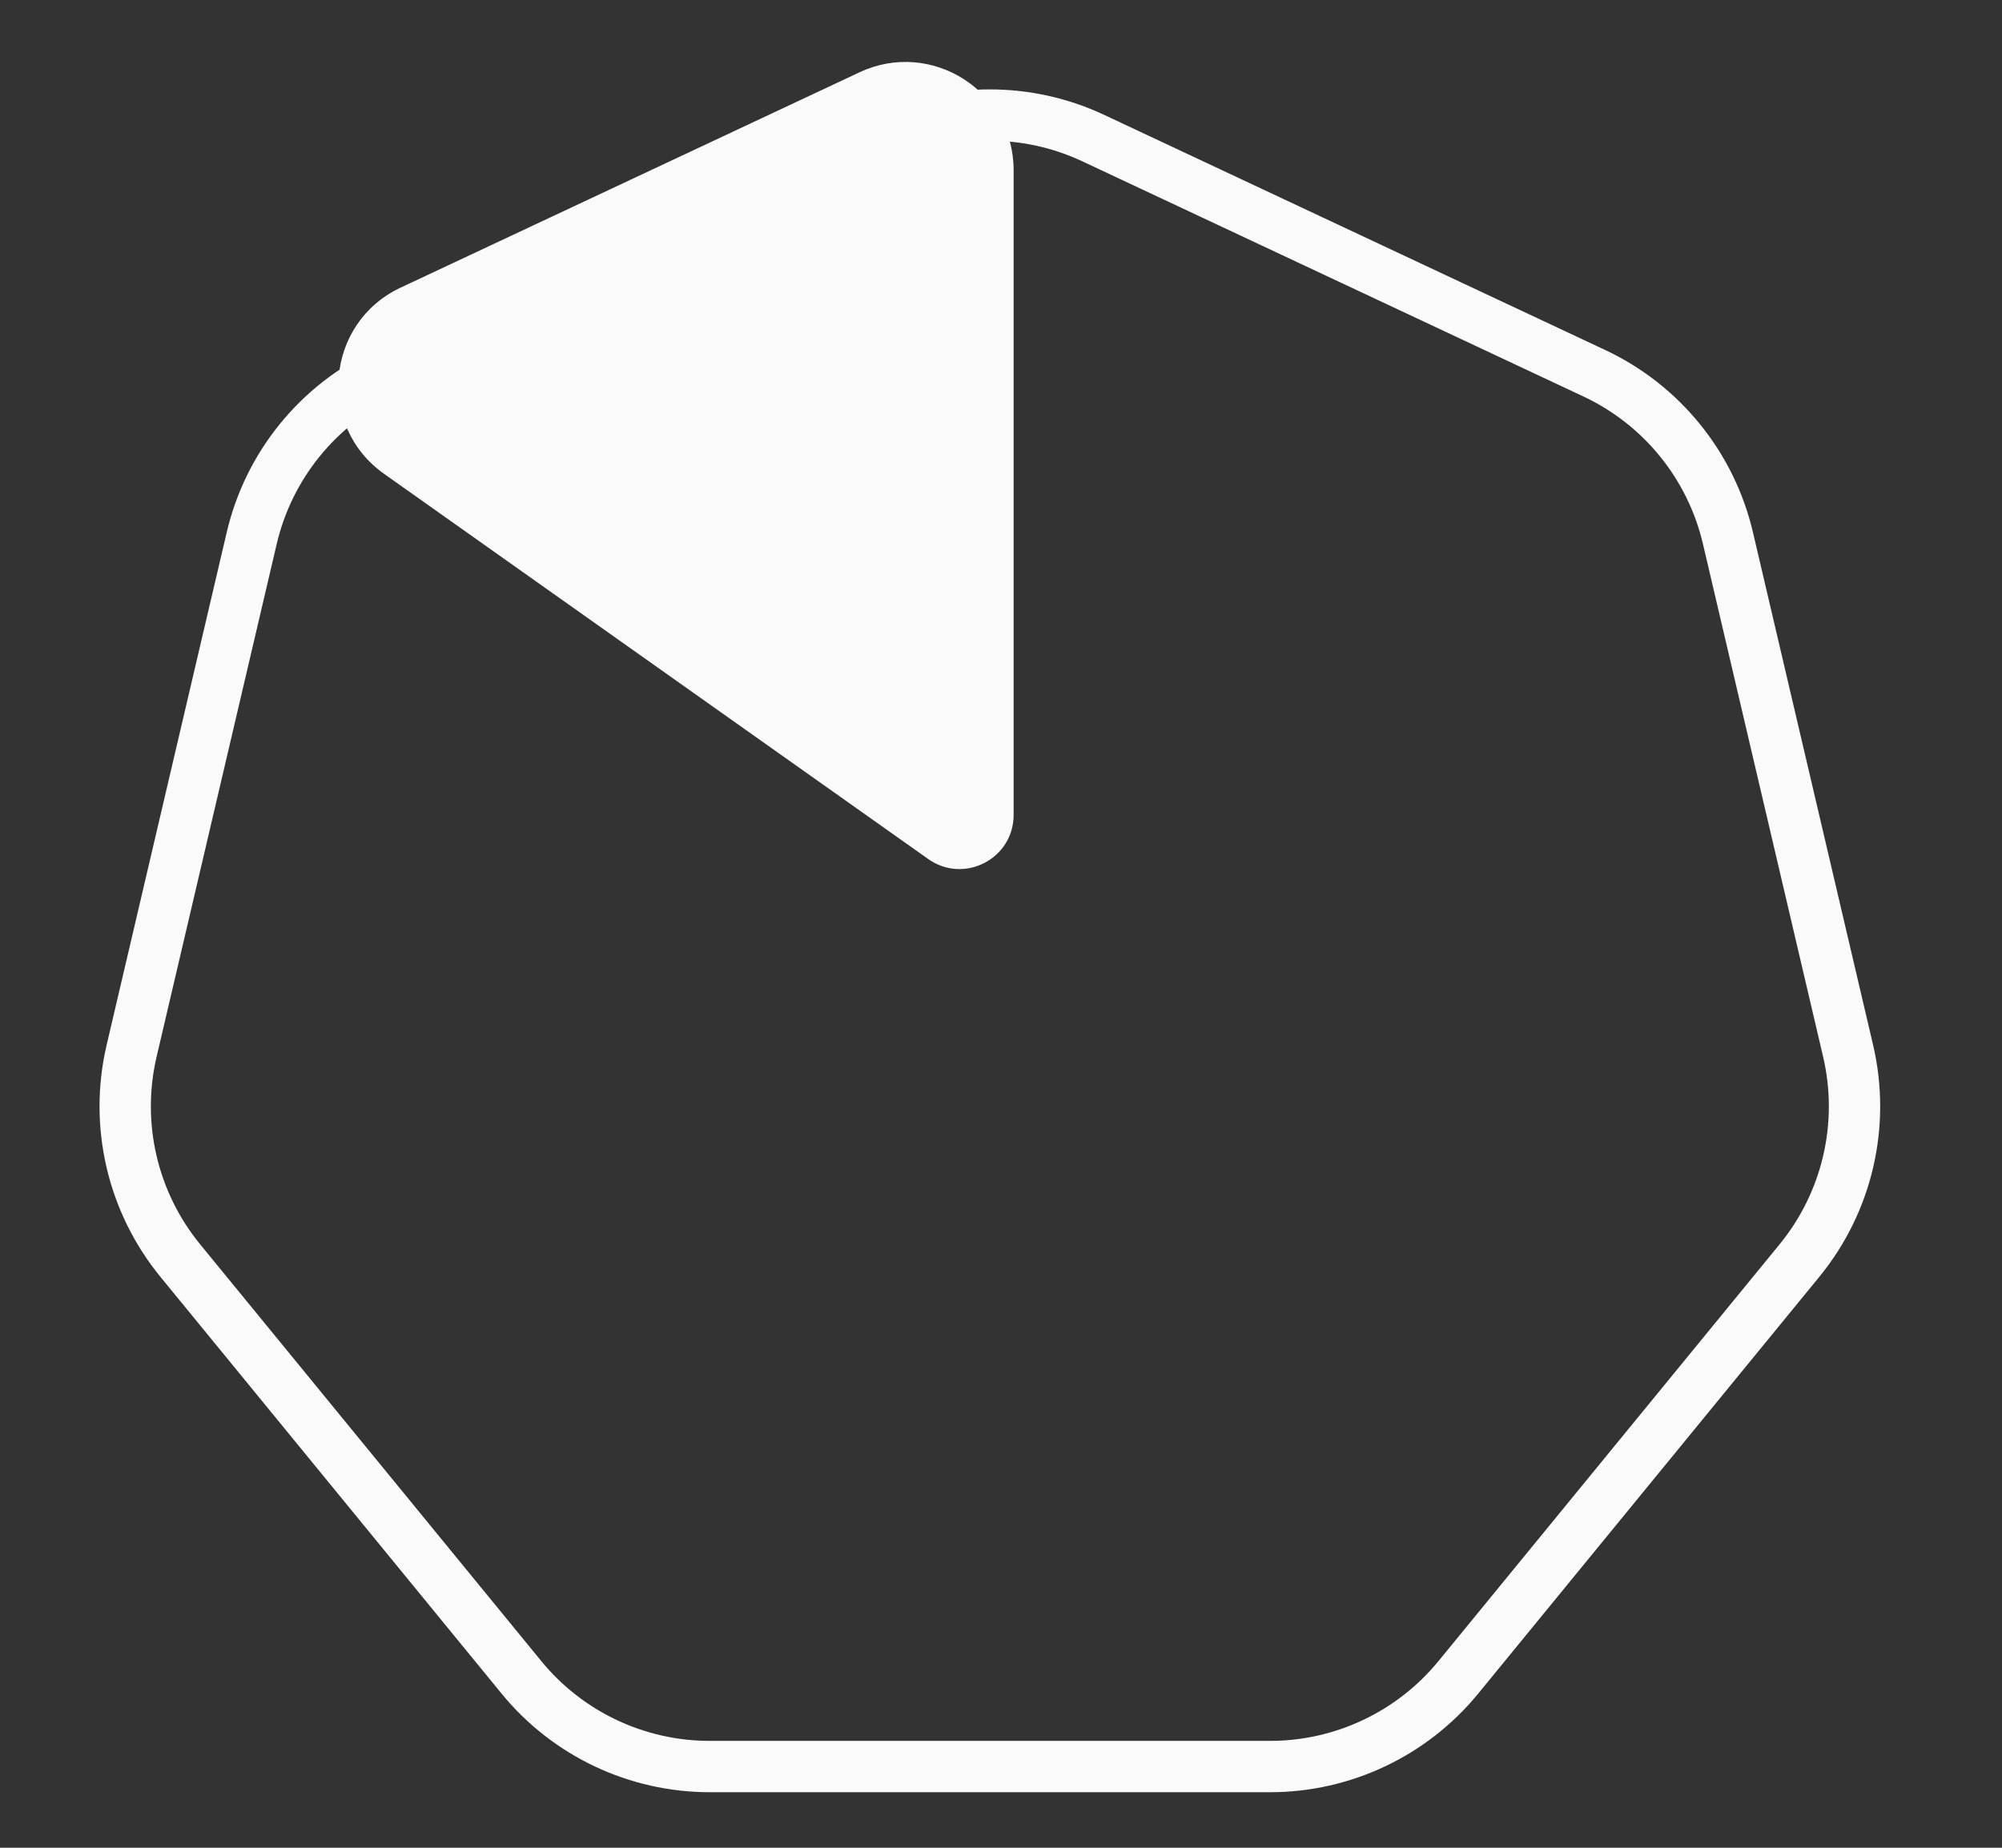 <svg width="39" height="36" viewBox="0 0 39 36" fill="none" xmlns="http://www.w3.org/2000/svg">
    <rect x="0" y="0" width="39" height="36" fill="#333333" stroke="none"/>
    <path d="M17.268 2.691C18.545 2.092 20.022 2.092 21.298 2.691L31.058 7.272C32.371 7.888 33.33 9.071 33.661 10.483L36.002 20.474C36.338 21.909 35.988 23.418 35.055 24.559L28.41 32.679C27.509 33.78 26.162 34.418 24.74 34.418H13.827C12.405 34.418 11.057 33.78 10.157 32.679L3.511 24.559C2.578 23.418 2.228 21.909 2.564 20.474L4.904 10.483C5.235 9.071 6.194 7.888 7.507 7.272L17.268 2.691Z"
          stroke="#FAFAFA" strokeWidth="3.161"/>
    <path d="M16.743 1.409C18.141 0.753 19.746 1.772 19.746 3.317V15.877C19.746 16.732 18.781 17.231 18.083 16.737L7.482 9.232C6.163 8.299 6.342 6.29 7.804 5.604L16.743 1.409Z"
          fill="#FAFAFA"/>
</svg>
